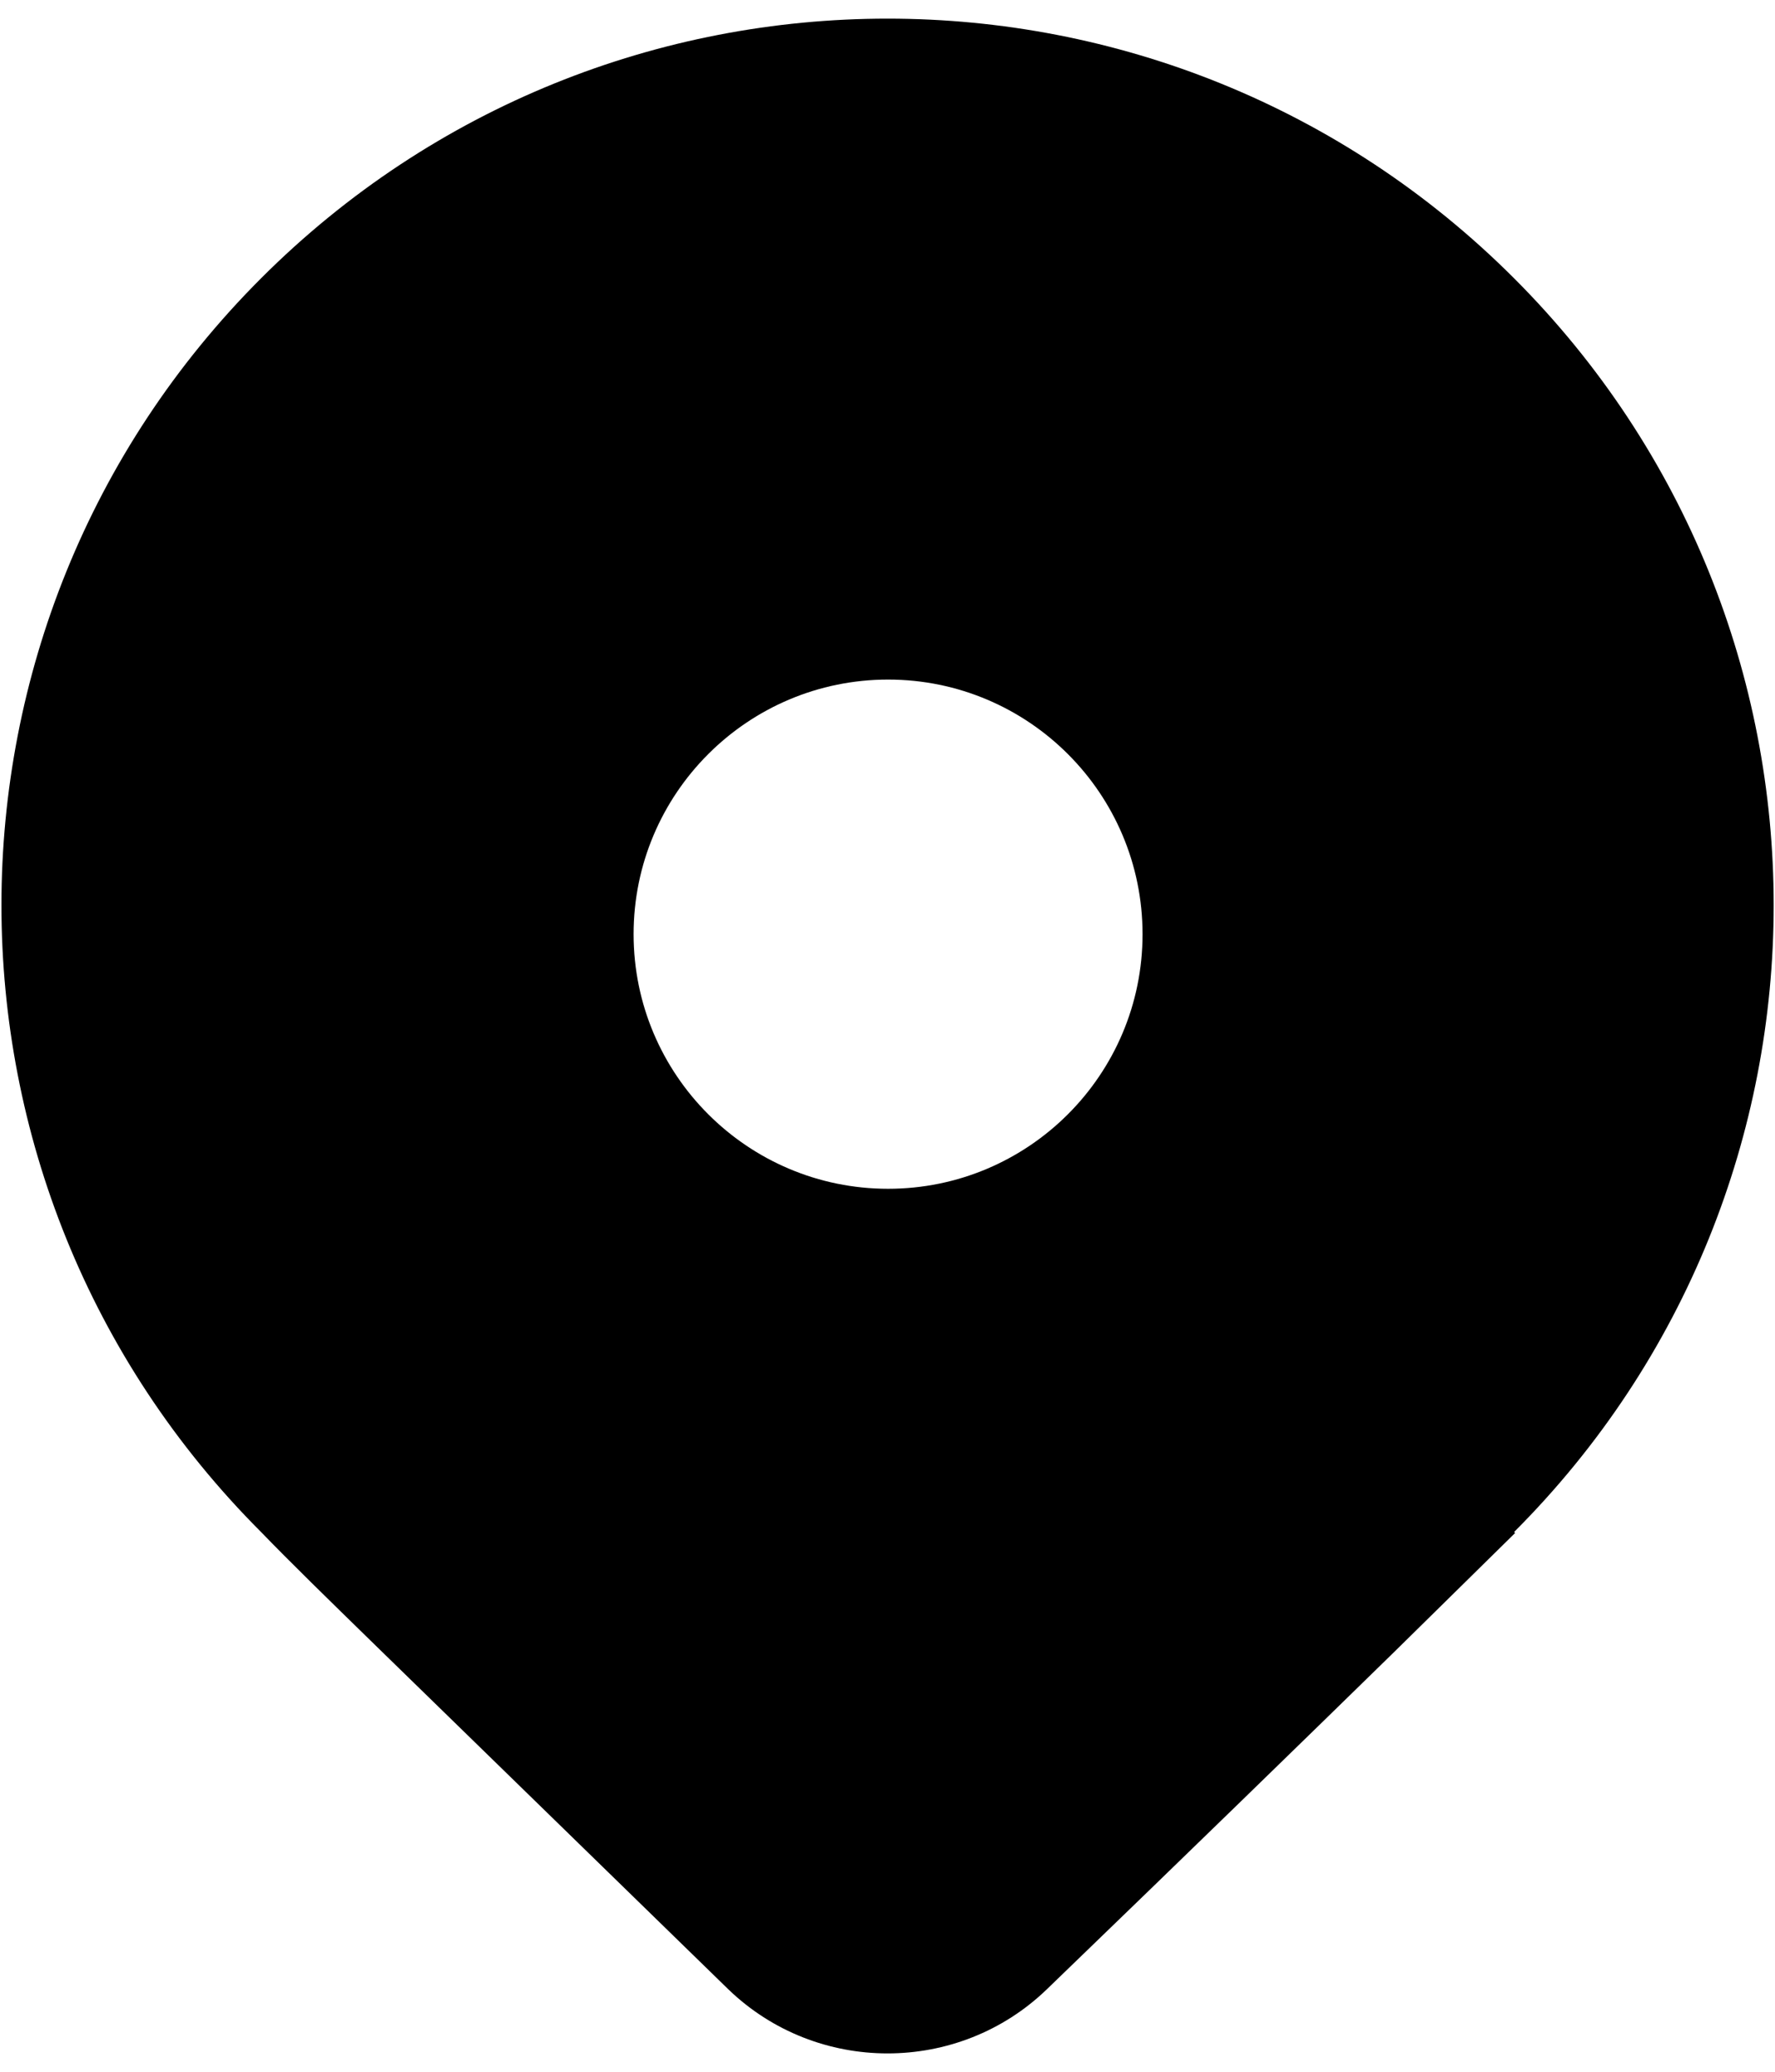 <svg width="48" height="56" viewBox="0 0 48 56" fill="none" xmlns="http://www.w3.org/2000/svg">
<path d="M40.972 41.437L37.697 44.658C35.274 47.025 32.164 50.053 28.31 53.77C25.915 56.082 22.089 56.082 19.694 53.77L10.087 44.41C8.875 43.227 7.857 42.236 7.059 41.41C-2.301 32.05 -2.301 16.883 7.059 7.523C16.418 -1.836 31.586 -1.836 40.945 7.523C50.304 16.883 50.304 32.05 40.945 41.41L40.972 41.437ZM30.897 25.251C30.897 21.452 27.814 18.369 24.016 18.369C20.217 18.369 17.134 21.452 17.134 25.251C17.134 29.05 20.217 32.133 24.016 32.133C27.814 32.133 30.897 29.05 30.897 25.251Z" fill="black"/>
</svg>
